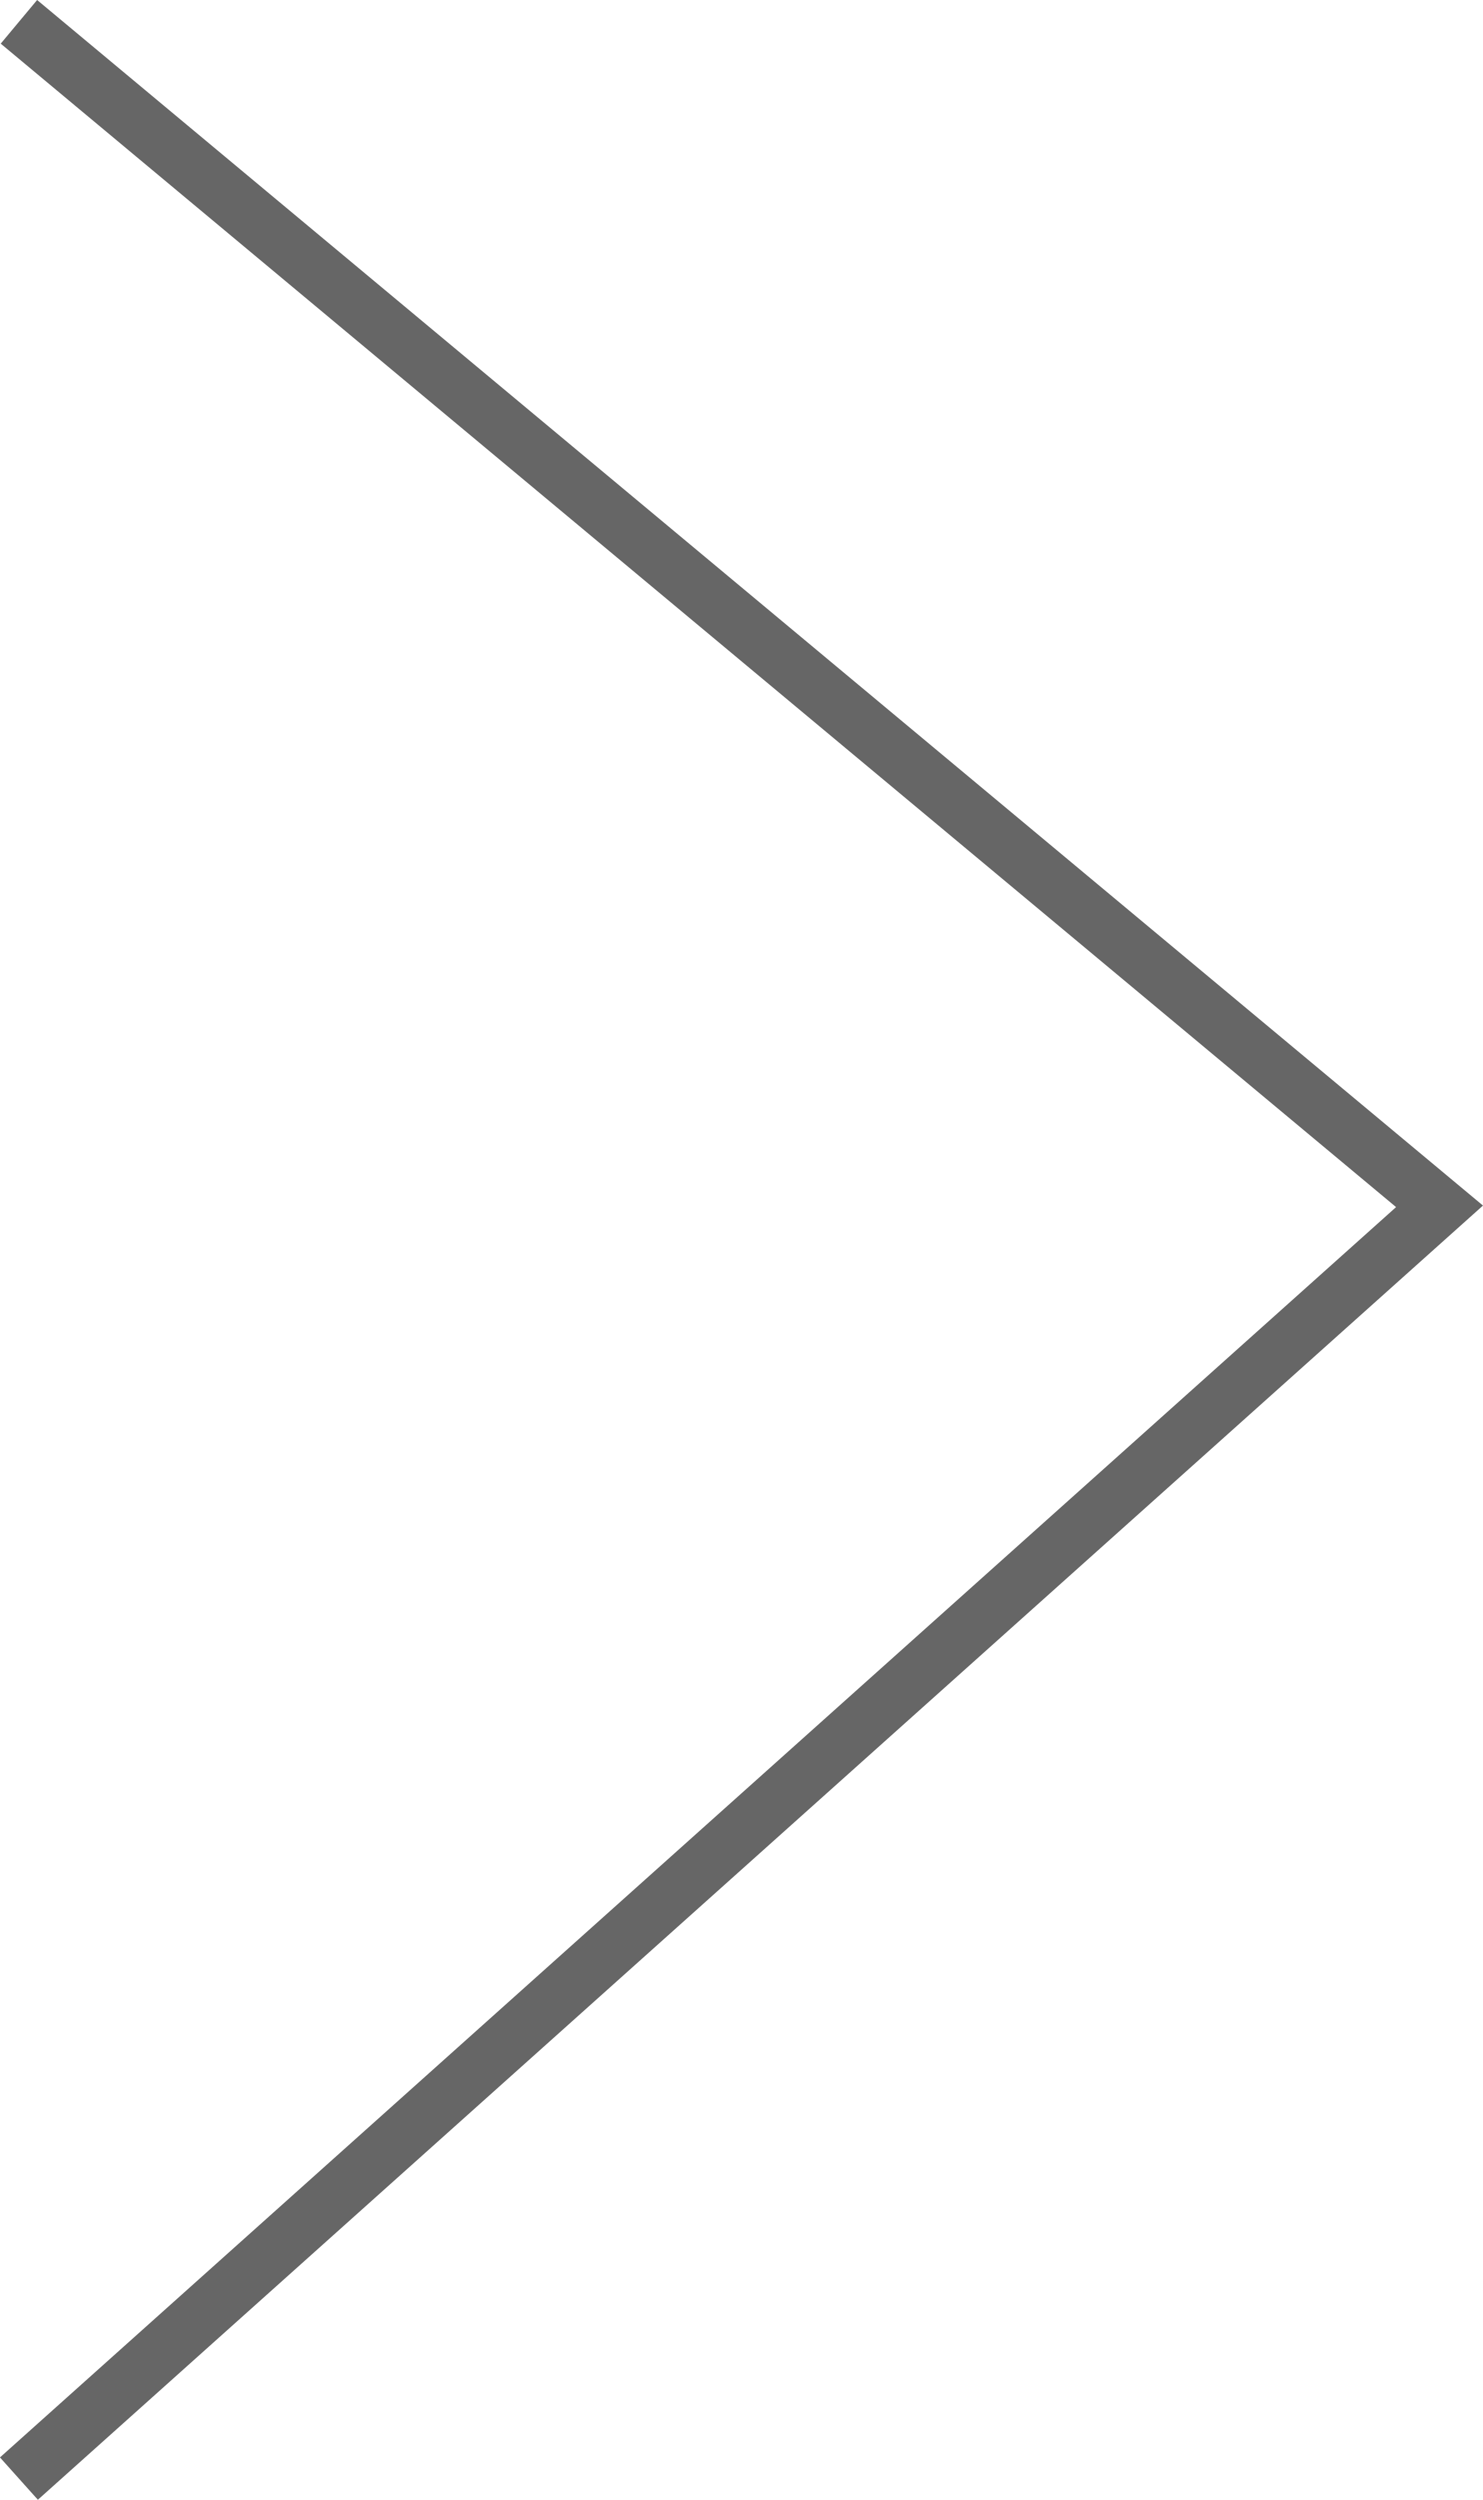 <svg xmlns="http://www.w3.org/2000/svg" width="26.098" height="43.987" viewBox="0 0 26.098 43.987">
  <path id="Path_1" data-name="Path 1" d="M1388.932,4345.989l20.843-25,22.387,25" transform="translate(4346.322 -1388.548) rotate(90)" fill="none" stroke="#666" stroke-width="1"/>
</svg>
